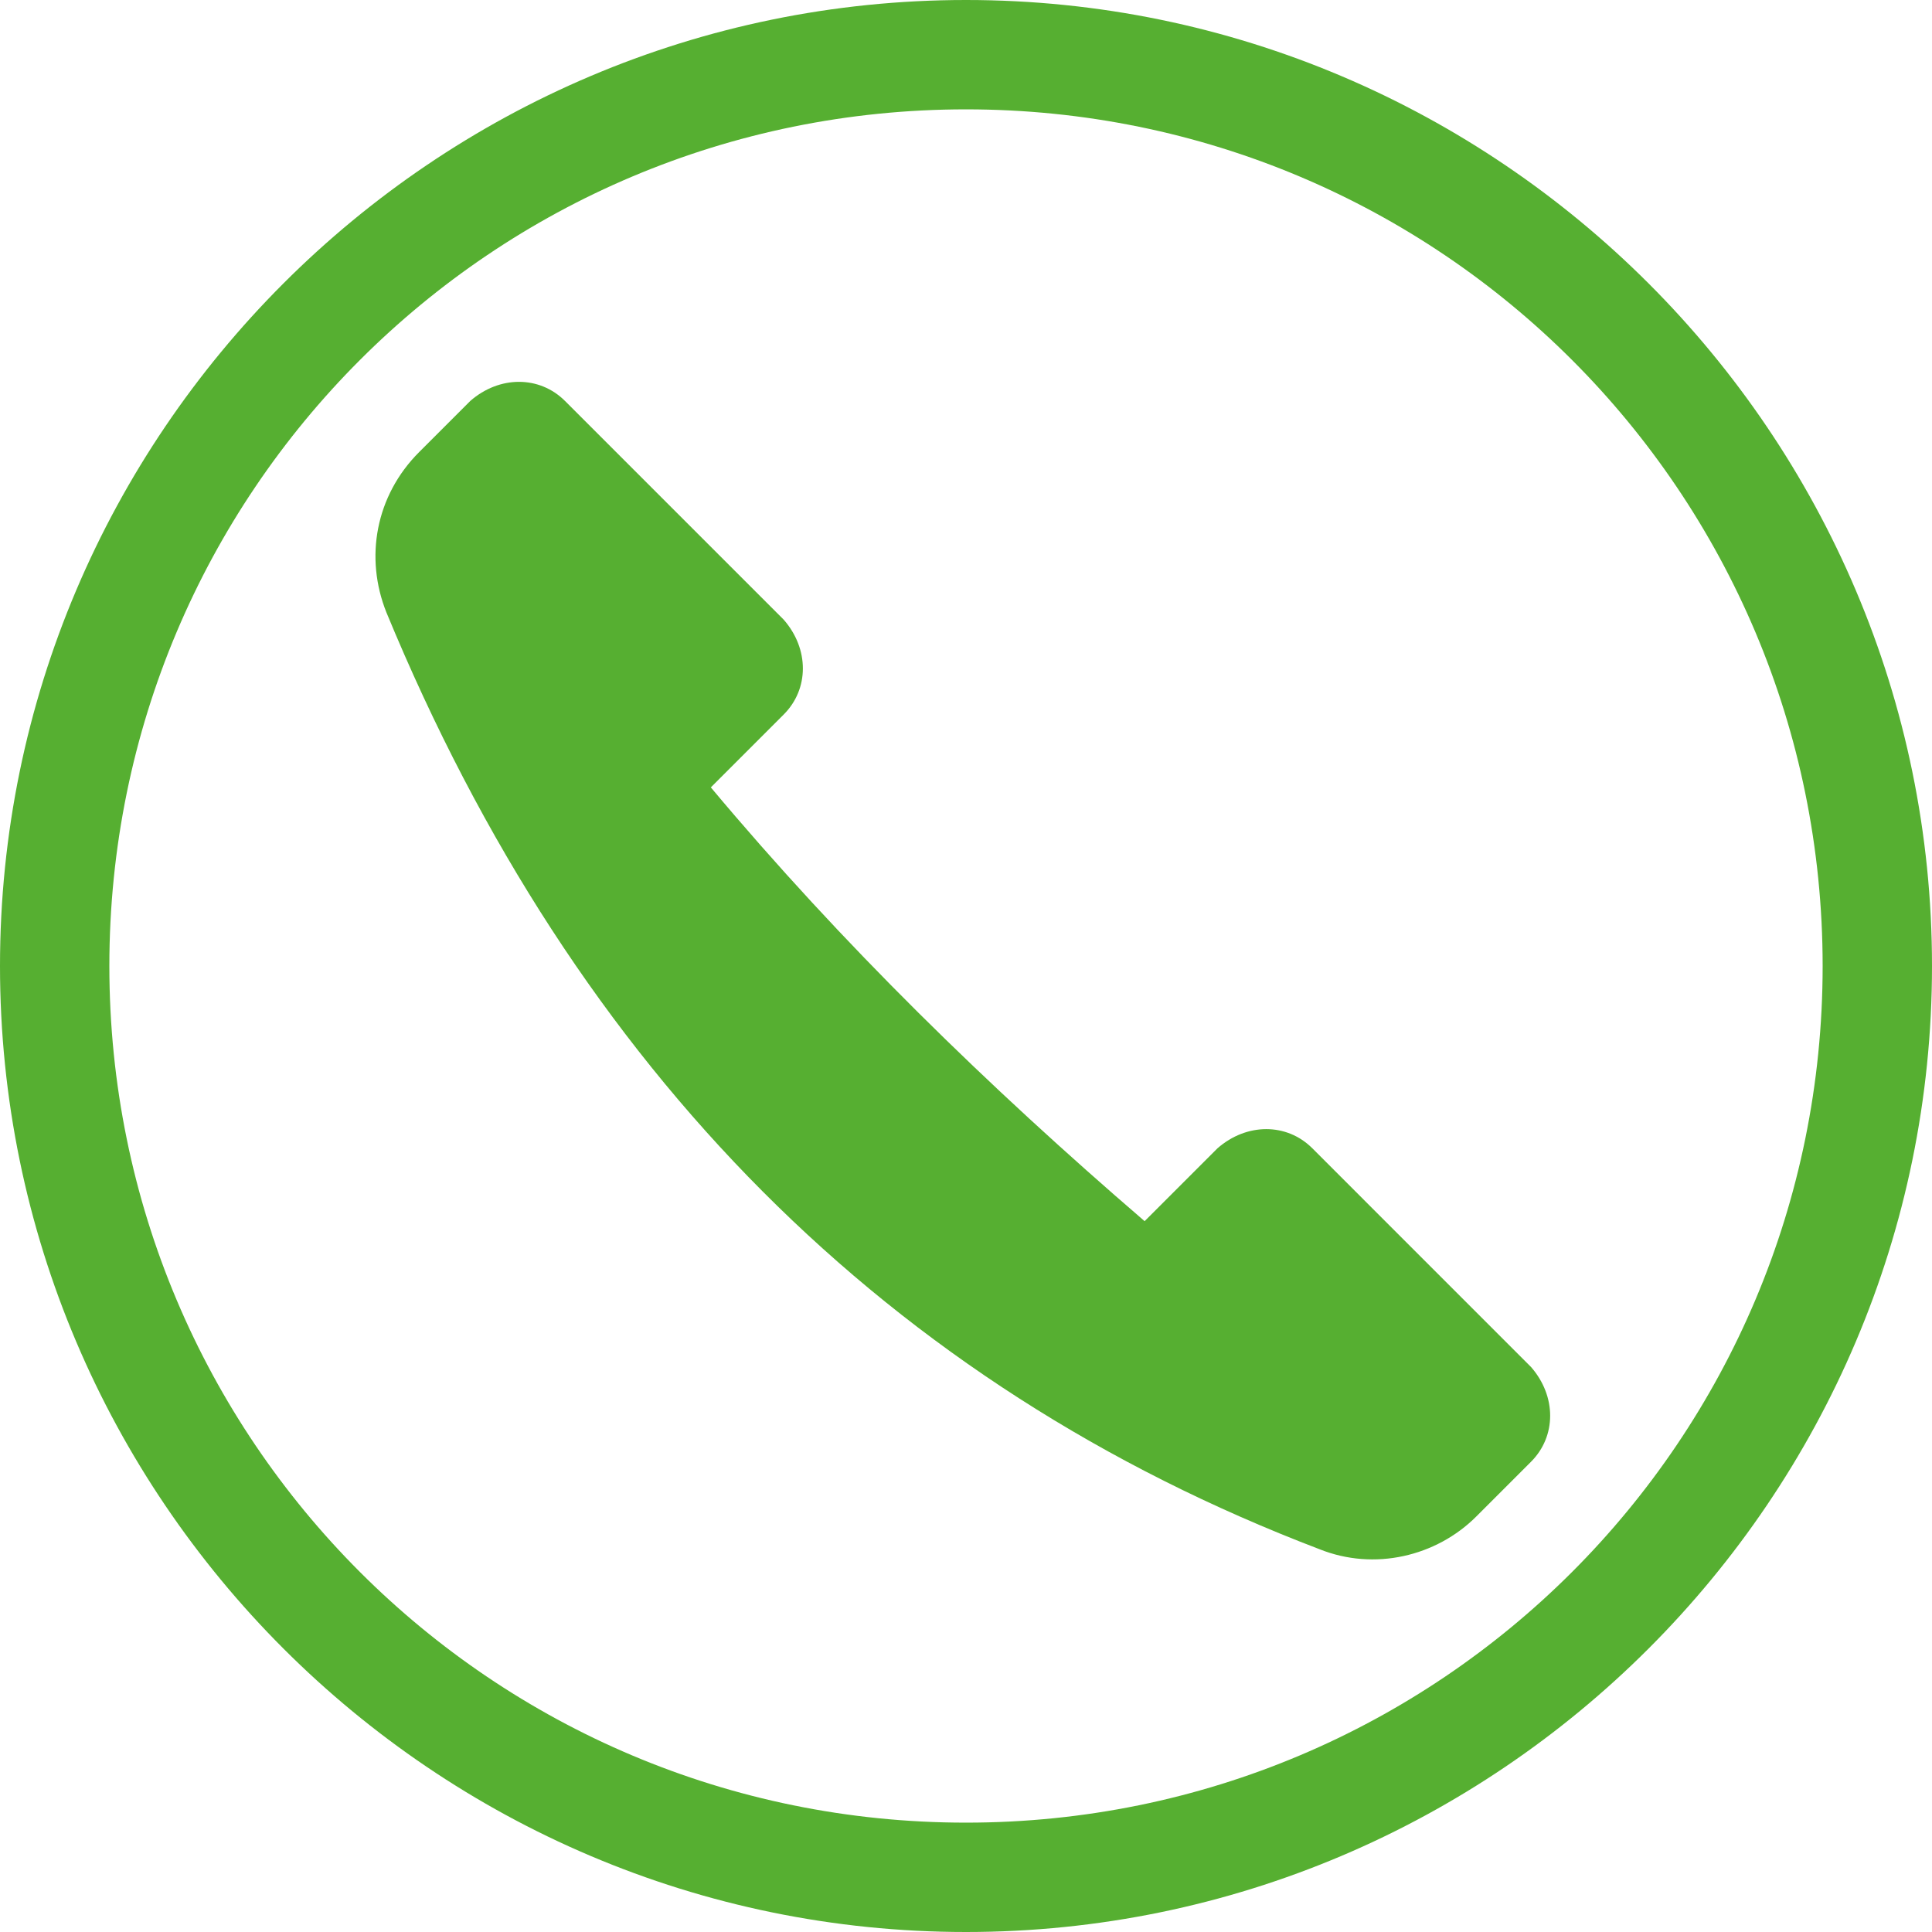 <?xml version="1.0" encoding="utf-8"?>
<!-- Generator: Adobe Illustrator 19.0.0, SVG Export Plug-In . SVG Version: 6.00 Build 0)  -->
<svg xmlns="http://www.w3.org/2000/svg" xmlns:xlink="http://www.w3.org/1999/xlink" version="1.1" id="Layer_1" x="0px" y="0px" viewBox="-279 370 53 53" style="enable-background:new -279 370 53 53;" xml:space="preserve" width="512px" height="512px">
<g id="XMLID_821_">
	<path id="XMLID_831_" d="M-252.5,370c-14.6,0-26.5,11.9-26.5,26.5s11.9,26.5,26.5,26.5s26.5-11.9,26.5-26.5S-237.9,370-252.5,370z    M-252.5,420c-13,0-23.5-10.5-23.5-23.5s10.5-23.5,23.5-23.5s23.5,10.5,23.5,23.5S-239.5,420-252.5,420z" fill="#56AF31"/>
	<path id="XMLID_832_" d="M-243,401.5c-0.7-0.7-1.8-0.7-2.6,0l-2,2c-4.3-3.7-8.3-7.6-11.9-11.9l2-2c0.7-0.7,0.7-1.8,0-2.6l-6-6   c-0.7-0.7-1.8-0.7-2.6,0l-0.9,0.9l-0.5,0.5c-1.2,1.2-1.5,2.9-0.9,4.4c5.2,12.6,13.8,21.2,25.6,25.7c1.5,0.6,3.2,0.2,4.3-0.9   l0.6-0.6l0.9-0.9c0.7-0.7,0.7-1.8,0-2.6L-243,401.5z" fill="#56AF31"/>
</g>
</svg>

